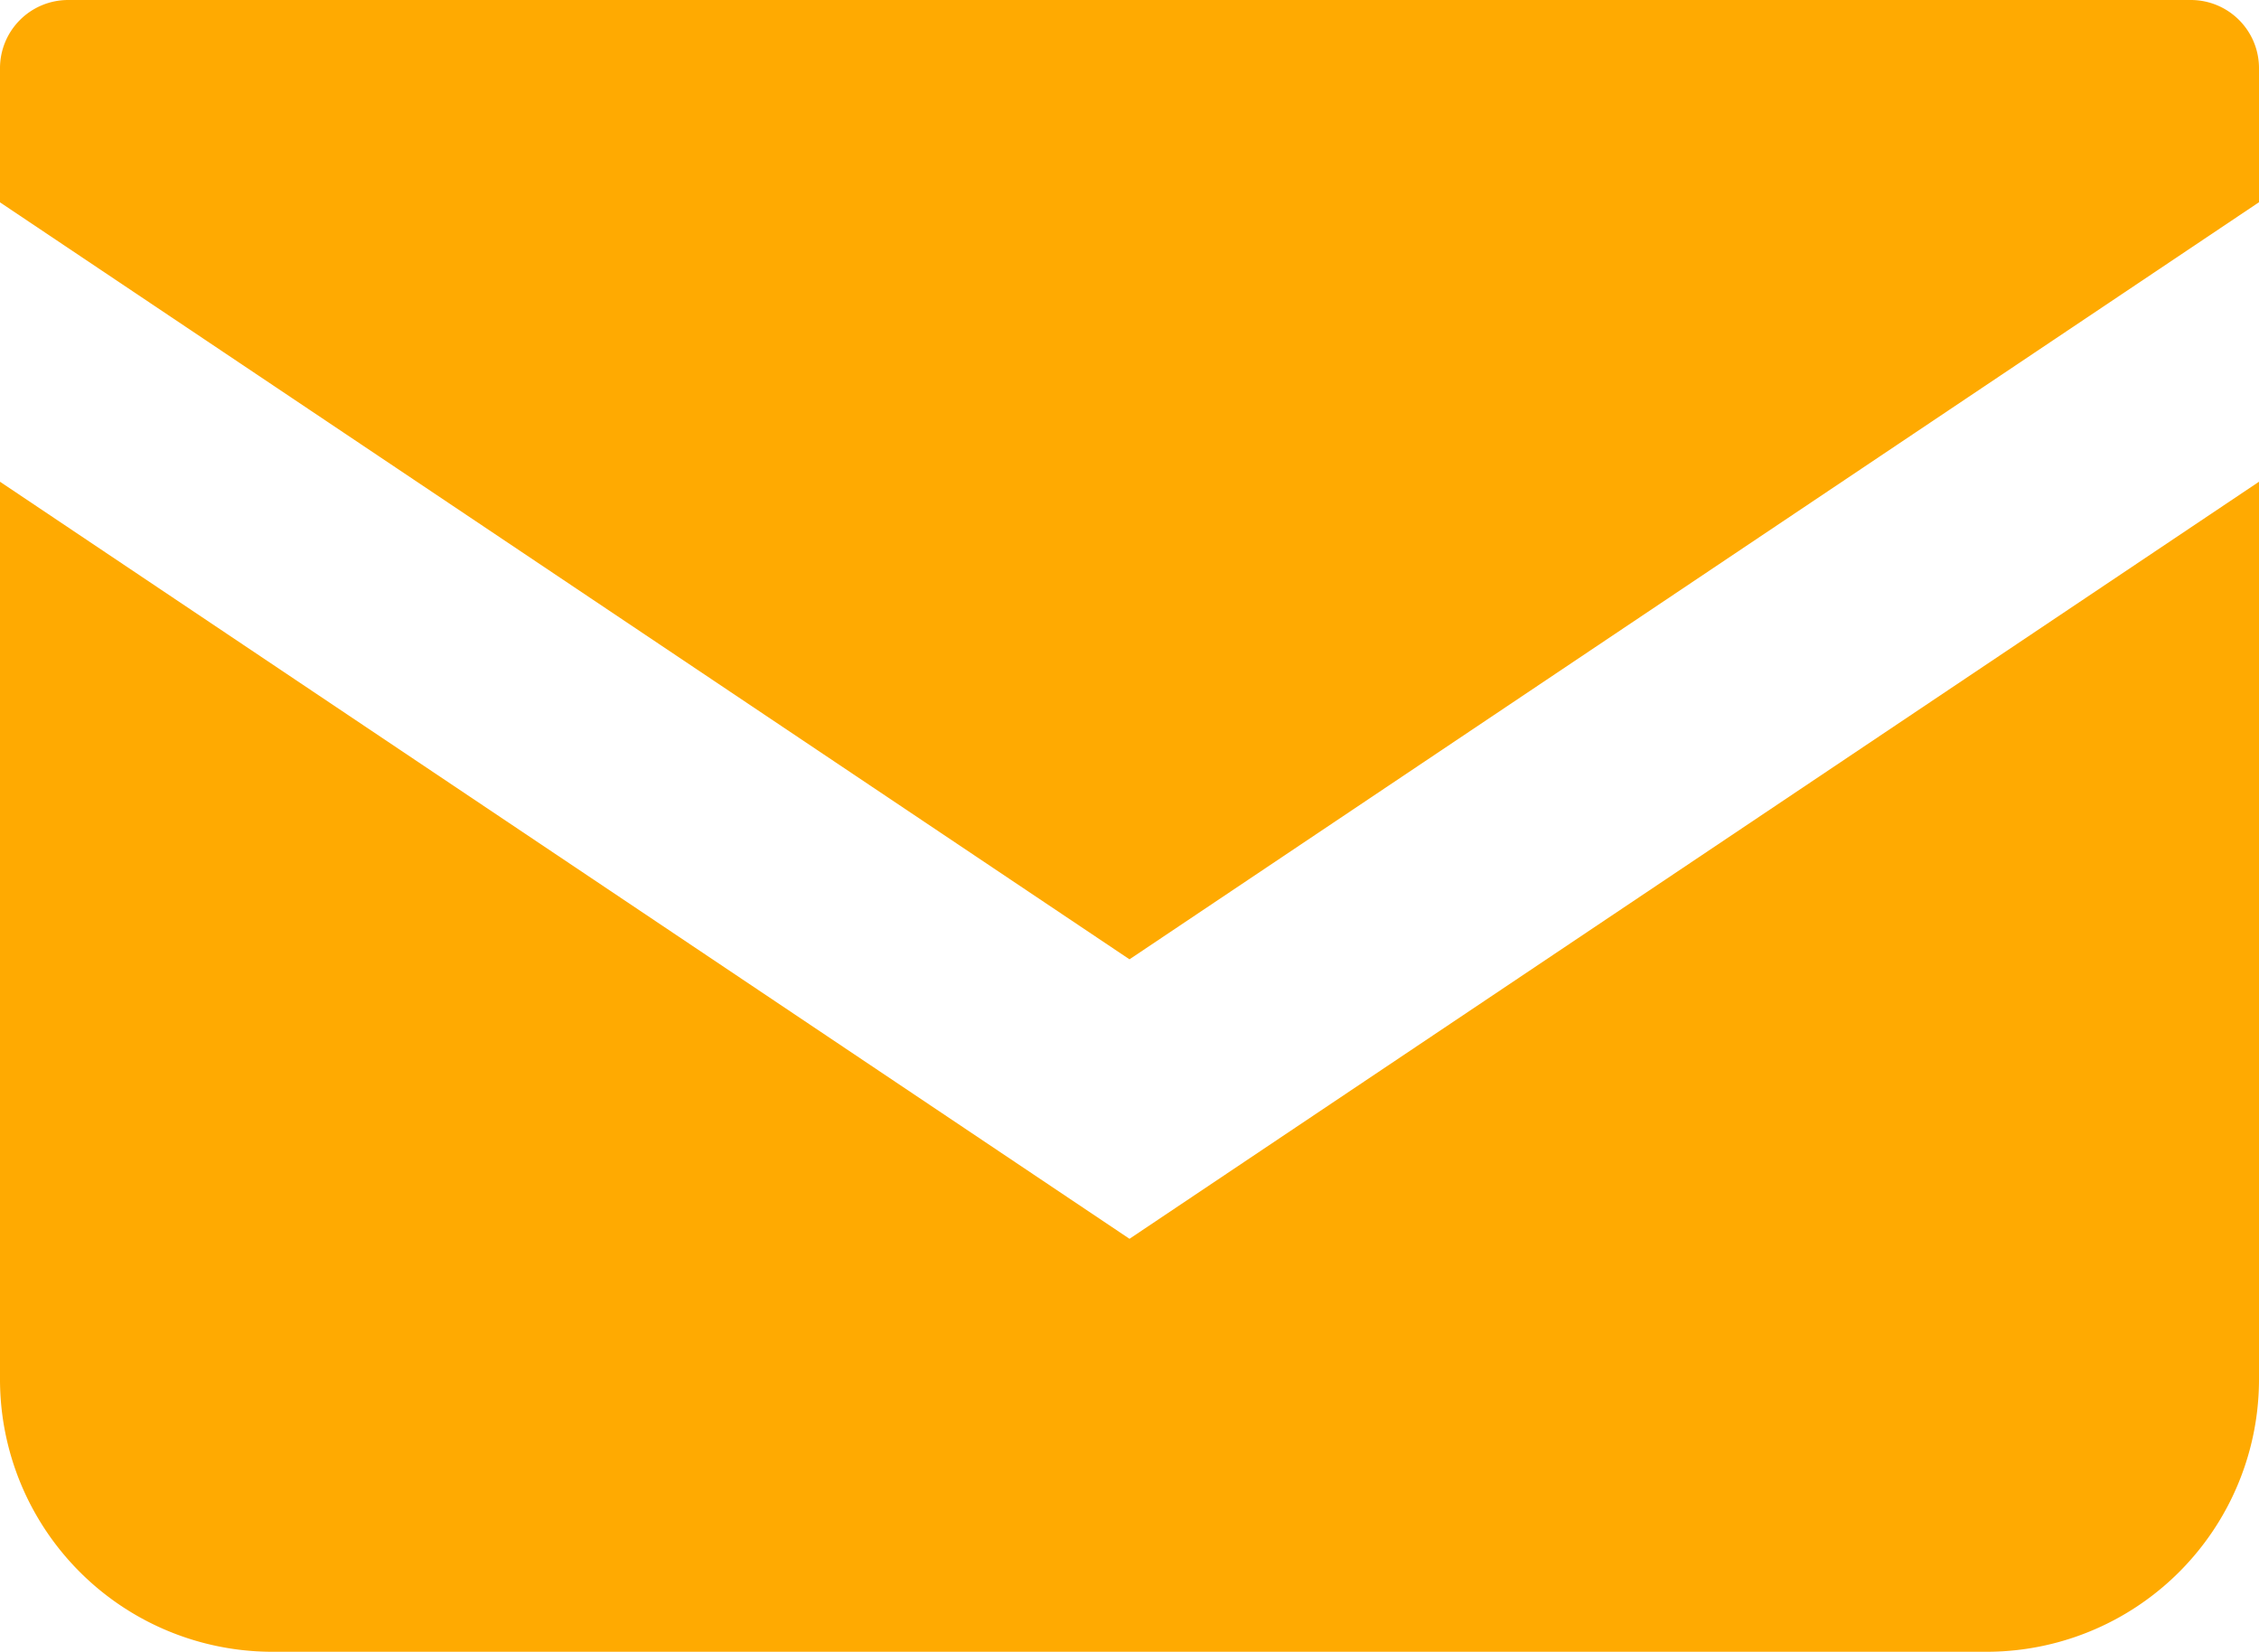 <svg id="メールの無料アイコン" xmlns="http://www.w3.org/2000/svg" width="81.844" height="59.839" viewBox="0 0 81.844 59.839">
  <path id="パス_5168" data-name="パス 5168" d="M79.376,68.828H2.468A2.47,2.47,0,0,0,0,71.3v4.858l40.922,27.422L81.844,76.154V71.3A2.47,2.47,0,0,0,79.376,68.828Z" transform="translate(0 -68.828)" fill="#ffaa01"/>
  <path id="パス_5169" data-name="パス 5169" d="M0,178v32.512a9.871,9.871,0,0,0,9.876,9.873H71.968a9.871,9.871,0,0,0,9.876-9.873V178L40.922,205.425Z" transform="translate(0 -160.549)" fill="#ffaa01"/>
</svg>
